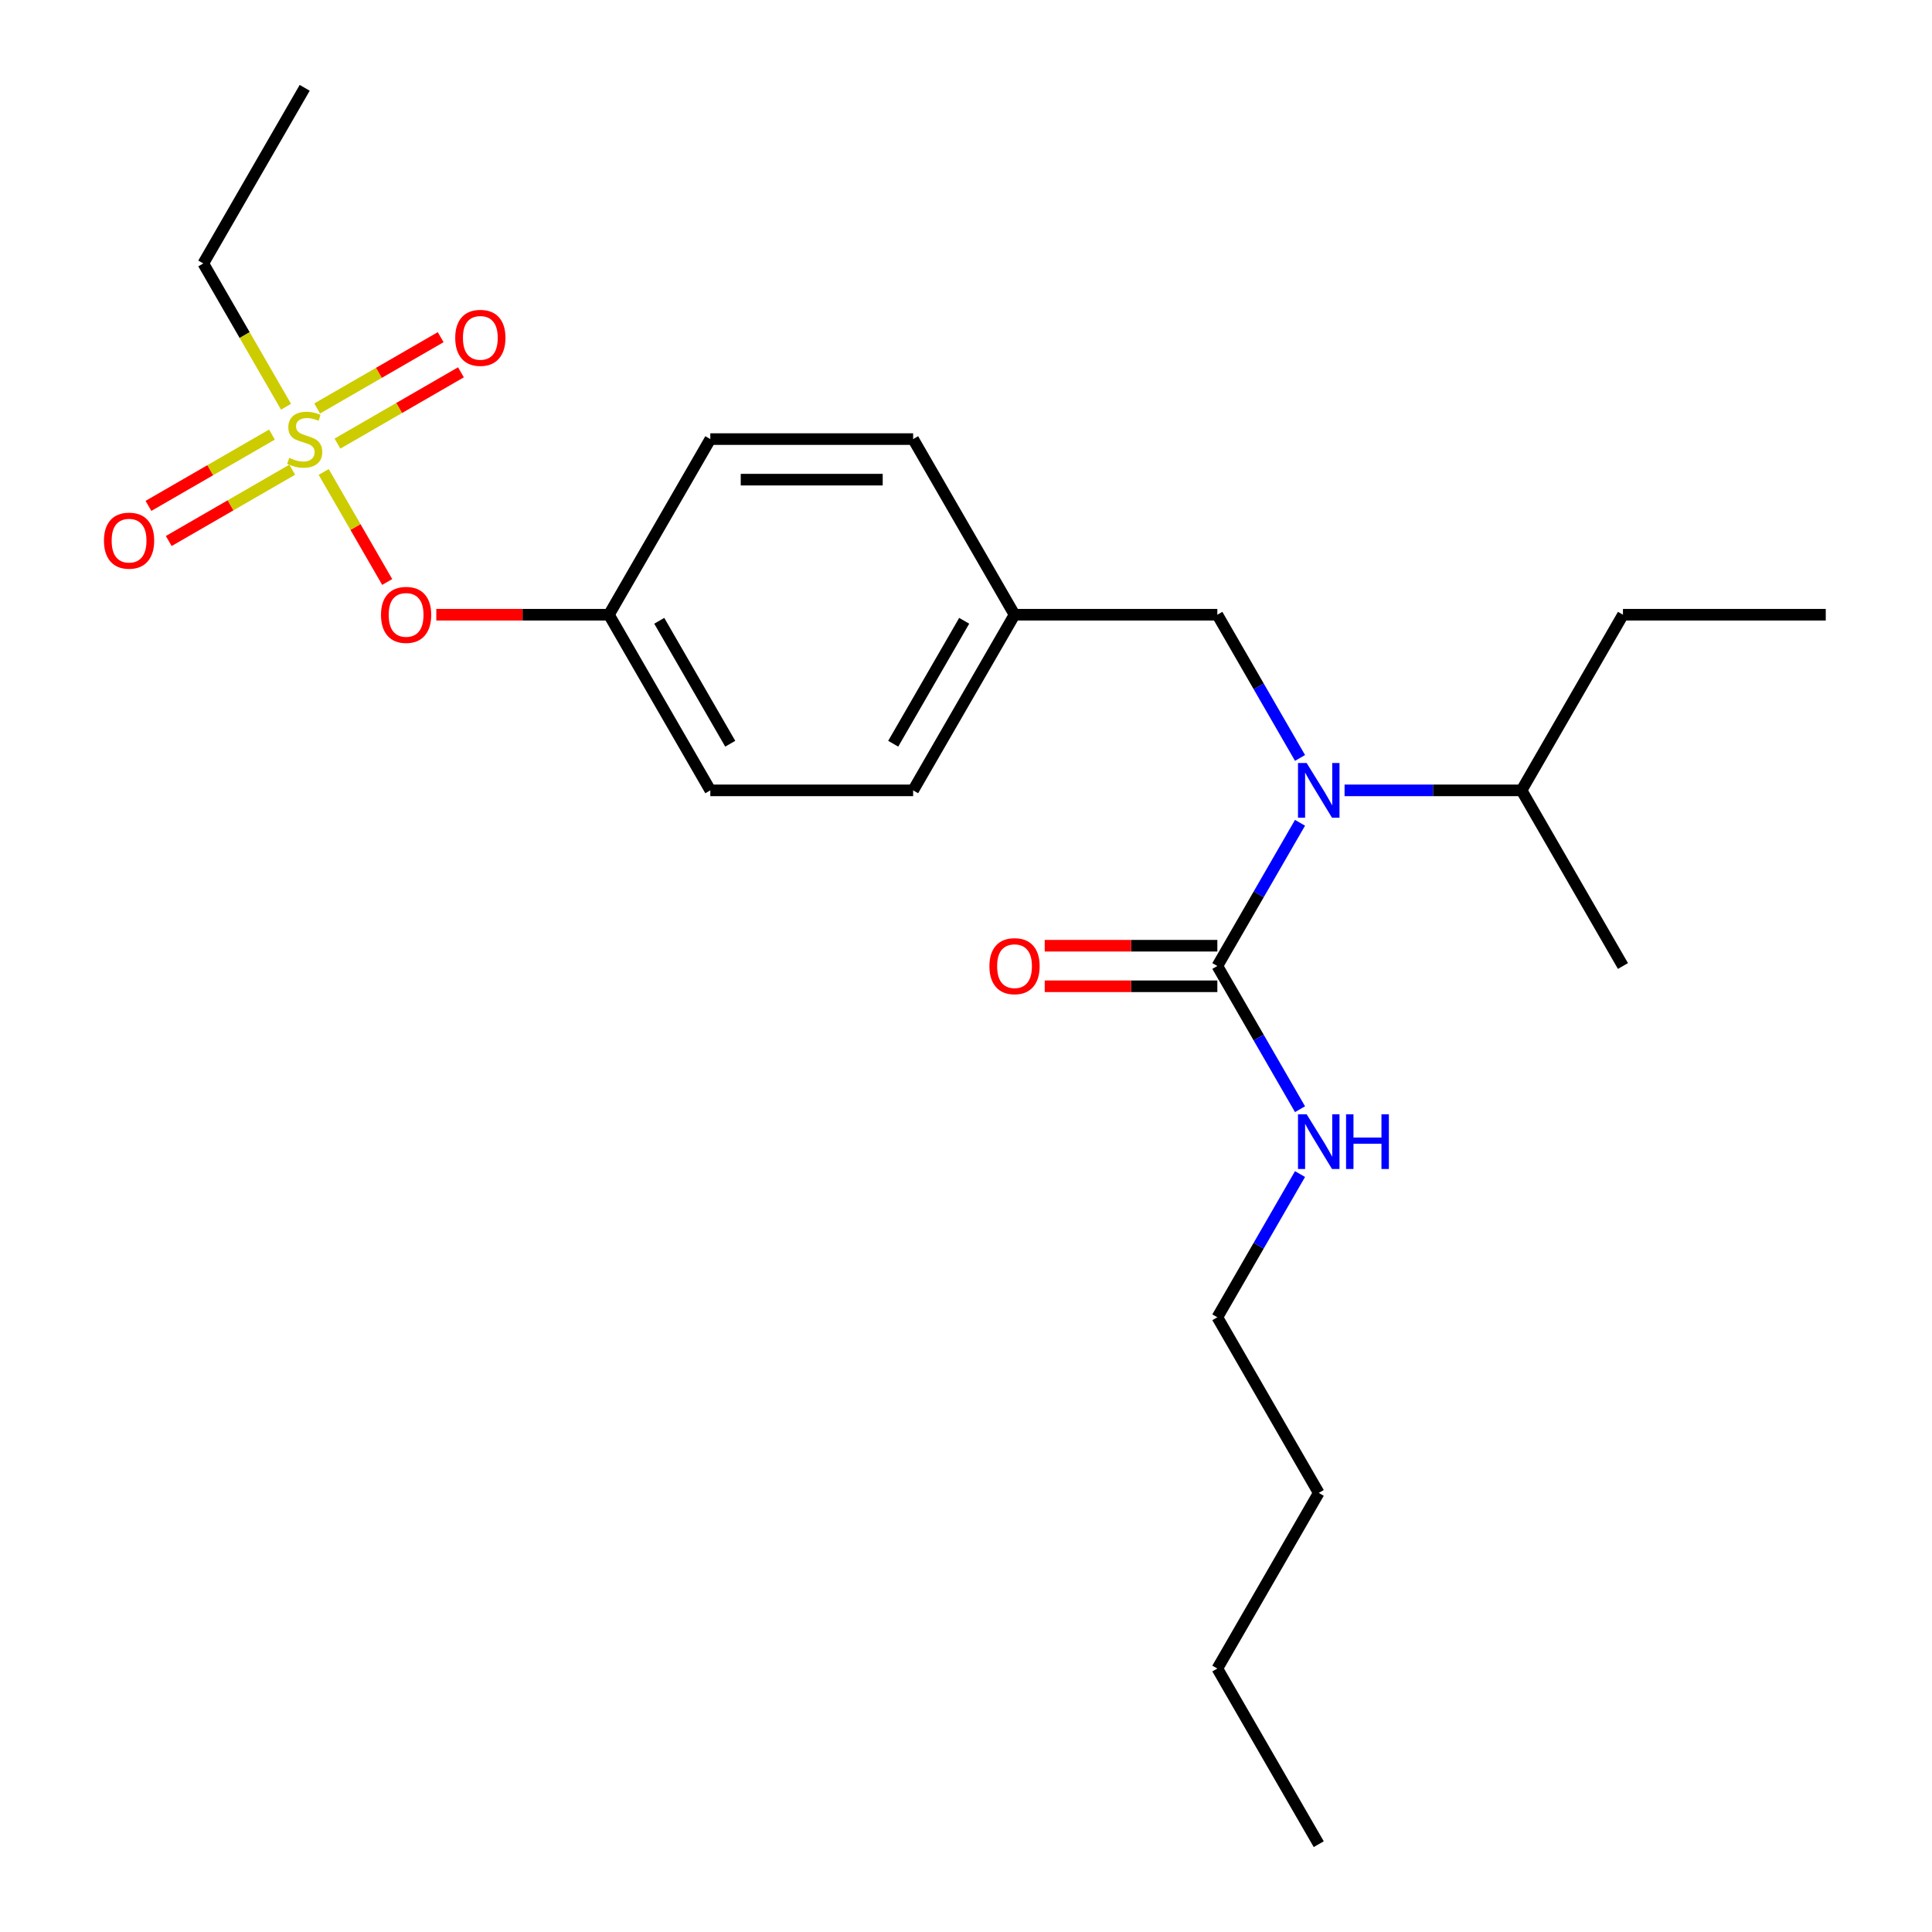 <?xml version='1.0' encoding='iso-8859-1'?>
<svg version='1.1' baseProfile='full'
              xmlns='http://www.w3.org/2000/svg'
                      xmlns:rdkit='http://www.rdkit.org/xml'
                      xmlns:xlink='http://www.w3.org/1999/xlink'
                  xml:space='preserve'
width='1000px' height='1000px' viewBox='0 0 1000 1000'>
<!-- END OF HEADER -->
<rect style='opacity:1.0;fill:#FFFFFF;stroke:none' width='1000' height='1000' x='0' y='0'> </rect>
<path class='bond-0' d='M 695.944,409.091 L 741.748,409.091' style='fill:none;fill-rule:evenodd;stroke:#0000FF;stroke-width:6px;stroke-linecap:butt;stroke-linejoin:miter;stroke-opacity:1' />
<path class='bond-0' d='M 741.748,409.091 L 787.552,409.091' style='fill:none;fill-rule:evenodd;stroke:#000000;stroke-width:6px;stroke-linecap:butt;stroke-linejoin:miter;stroke-opacity:1' />
<path class='bond-1' d='M 672.889,392.307 L 651.491,355.244' style='fill:none;fill-rule:evenodd;stroke:#0000FF;stroke-width:6px;stroke-linecap:butt;stroke-linejoin:miter;stroke-opacity:1' />
<path class='bond-1' d='M 651.491,355.244 L 630.093,318.182' style='fill:none;fill-rule:evenodd;stroke:#000000;stroke-width:6px;stroke-linecap:butt;stroke-linejoin:miter;stroke-opacity:1' />
<path class='bond-2' d='M 672.889,425.875 L 651.491,462.938' style='fill:none;fill-rule:evenodd;stroke:#0000FF;stroke-width:6px;stroke-linecap:butt;stroke-linejoin:miter;stroke-opacity:1' />
<path class='bond-2' d='M 651.491,462.938 L 630.093,500' style='fill:none;fill-rule:evenodd;stroke:#000000;stroke-width:6px;stroke-linecap:butt;stroke-linejoin:miter;stroke-opacity:1' />
<path class='bond-3' d='M 630.093,318.182 L 525.12,318.182' style='fill:none;fill-rule:evenodd;stroke:#000000;stroke-width:6px;stroke-linecap:butt;stroke-linejoin:miter;stroke-opacity:1' />
<path class='bond-4' d='M 630.093,681.818 L 682.58,772.727' style='fill:none;fill-rule:evenodd;stroke:#000000;stroke-width:6px;stroke-linecap:butt;stroke-linejoin:miter;stroke-opacity:1' />
<path class='bond-5' d='M 630.093,681.818 L 651.491,644.756' style='fill:none;fill-rule:evenodd;stroke:#000000;stroke-width:6px;stroke-linecap:butt;stroke-linejoin:miter;stroke-opacity:1' />
<path class='bond-5' d='M 651.491,644.756 L 672.889,607.693' style='fill:none;fill-rule:evenodd;stroke:#0000FF;stroke-width:6px;stroke-linecap:butt;stroke-linejoin:miter;stroke-opacity:1' />
<path class='bond-6' d='M 630.093,489.503 L 585.419,489.503' style='fill:none;fill-rule:evenodd;stroke:#000000;stroke-width:6px;stroke-linecap:butt;stroke-linejoin:miter;stroke-opacity:1' />
<path class='bond-6' d='M 585.419,489.503 L 540.745,489.503' style='fill:none;fill-rule:evenodd;stroke:#FF0000;stroke-width:6px;stroke-linecap:butt;stroke-linejoin:miter;stroke-opacity:1' />
<path class='bond-6' d='M 630.093,510.497 L 585.419,510.497' style='fill:none;fill-rule:evenodd;stroke:#000000;stroke-width:6px;stroke-linecap:butt;stroke-linejoin:miter;stroke-opacity:1' />
<path class='bond-6' d='M 585.419,510.497 L 540.745,510.497' style='fill:none;fill-rule:evenodd;stroke:#FF0000;stroke-width:6px;stroke-linecap:butt;stroke-linejoin:miter;stroke-opacity:1' />
<path class='bond-7' d='M 630.093,500 L 651.491,537.062' style='fill:none;fill-rule:evenodd;stroke:#000000;stroke-width:6px;stroke-linecap:butt;stroke-linejoin:miter;stroke-opacity:1' />
<path class='bond-7' d='M 651.491,537.062 L 672.889,574.125' style='fill:none;fill-rule:evenodd;stroke:#0000FF;stroke-width:6px;stroke-linecap:butt;stroke-linejoin:miter;stroke-opacity:1' />
<path class='bond-8' d='M 682.58,772.727 L 630.093,863.636' style='fill:none;fill-rule:evenodd;stroke:#000000;stroke-width:6px;stroke-linecap:butt;stroke-linejoin:miter;stroke-opacity:1' />
<path class='bond-9' d='M 630.093,863.636 L 682.58,954.545' style='fill:none;fill-rule:evenodd;stroke:#000000;stroke-width:6px;stroke-linecap:butt;stroke-linejoin:miter;stroke-opacity:1' />
<path class='bond-10' d='M 787.552,409.091 L 840.039,318.182' style='fill:none;fill-rule:evenodd;stroke:#000000;stroke-width:6px;stroke-linecap:butt;stroke-linejoin:miter;stroke-opacity:1' />
<path class='bond-11' d='M 787.552,409.091 L 840.039,500' style='fill:none;fill-rule:evenodd;stroke:#000000;stroke-width:6px;stroke-linecap:butt;stroke-linejoin:miter;stroke-opacity:1' />
<path class='bond-12' d='M 840.039,318.182 L 945.012,318.182' style='fill:none;fill-rule:evenodd;stroke:#000000;stroke-width:6px;stroke-linecap:butt;stroke-linejoin:miter;stroke-opacity:1' />
<path class='bond-13' d='M 105.229,136.364 L 157.716,45.455' style='fill:none;fill-rule:evenodd;stroke:#000000;stroke-width:6px;stroke-linecap:butt;stroke-linejoin:miter;stroke-opacity:1' />
<path class='bond-14' d='M 105.229,136.364 L 126.639,173.446' style='fill:none;fill-rule:evenodd;stroke:#000000;stroke-width:6px;stroke-linecap:butt;stroke-linejoin:miter;stroke-opacity:1' />
<path class='bond-14' d='M 126.639,173.446 L 148.048,210.528' style='fill:none;fill-rule:evenodd;stroke:#CCCC00;stroke-width:6px;stroke-linecap:butt;stroke-linejoin:miter;stroke-opacity:1' />
<path class='bond-15' d='M 200.419,301.237 L 183.979,272.763' style='fill:none;fill-rule:evenodd;stroke:#FF0000;stroke-width:6px;stroke-linecap:butt;stroke-linejoin:miter;stroke-opacity:1' />
<path class='bond-15' d='M 183.979,272.763 L 167.539,244.288' style='fill:none;fill-rule:evenodd;stroke:#CCCC00;stroke-width:6px;stroke-linecap:butt;stroke-linejoin:miter;stroke-opacity:1' />
<path class='bond-16' d='M 225.826,318.182 L 270.501,318.182' style='fill:none;fill-rule:evenodd;stroke:#FF0000;stroke-width:6px;stroke-linecap:butt;stroke-linejoin:miter;stroke-opacity:1' />
<path class='bond-16' d='M 270.501,318.182 L 315.175,318.182' style='fill:none;fill-rule:evenodd;stroke:#000000;stroke-width:6px;stroke-linecap:butt;stroke-linejoin:miter;stroke-opacity:1' />
<path class='bond-17' d='M 174.669,229.606 L 206.628,211.155' style='fill:none;fill-rule:evenodd;stroke:#CCCC00;stroke-width:6px;stroke-linecap:butt;stroke-linejoin:miter;stroke-opacity:1' />
<path class='bond-17' d='M 206.628,211.155 L 238.587,192.703' style='fill:none;fill-rule:evenodd;stroke:#FF0000;stroke-width:6px;stroke-linecap:butt;stroke-linejoin:miter;stroke-opacity:1' />
<path class='bond-17' d='M 164.171,211.424 L 196.131,192.973' style='fill:none;fill-rule:evenodd;stroke:#CCCC00;stroke-width:6px;stroke-linecap:butt;stroke-linejoin:miter;stroke-opacity:1' />
<path class='bond-17' d='M 196.131,192.973 L 228.09,174.521' style='fill:none;fill-rule:evenodd;stroke:#FF0000;stroke-width:6px;stroke-linecap:butt;stroke-linejoin:miter;stroke-opacity:1' />
<path class='bond-18' d='M 140.763,224.939 L 108.804,243.391' style='fill:none;fill-rule:evenodd;stroke:#CCCC00;stroke-width:6px;stroke-linecap:butt;stroke-linejoin:miter;stroke-opacity:1' />
<path class='bond-18' d='M 108.804,243.391 L 76.844,261.843' style='fill:none;fill-rule:evenodd;stroke:#FF0000;stroke-width:6px;stroke-linecap:butt;stroke-linejoin:miter;stroke-opacity:1' />
<path class='bond-18' d='M 151.26,243.121 L 119.301,261.573' style='fill:none;fill-rule:evenodd;stroke:#CCCC00;stroke-width:6px;stroke-linecap:butt;stroke-linejoin:miter;stroke-opacity:1' />
<path class='bond-18' d='M 119.301,261.573 L 87.342,280.024' style='fill:none;fill-rule:evenodd;stroke:#FF0000;stroke-width:6px;stroke-linecap:butt;stroke-linejoin:miter;stroke-opacity:1' />
<path class='bond-19' d='M 525.12,318.182 L 472.634,409.091' style='fill:none;fill-rule:evenodd;stroke:#000000;stroke-width:6px;stroke-linecap:butt;stroke-linejoin:miter;stroke-opacity:1' />
<path class='bond-19' d='M 499.066,321.321 L 462.325,384.957' style='fill:none;fill-rule:evenodd;stroke:#000000;stroke-width:6px;stroke-linecap:butt;stroke-linejoin:miter;stroke-opacity:1' />
<path class='bond-20' d='M 525.12,318.182 L 472.634,227.273' style='fill:none;fill-rule:evenodd;stroke:#000000;stroke-width:6px;stroke-linecap:butt;stroke-linejoin:miter;stroke-opacity:1' />
<path class='bond-21' d='M 315.175,318.182 L 367.661,227.273' style='fill:none;fill-rule:evenodd;stroke:#000000;stroke-width:6px;stroke-linecap:butt;stroke-linejoin:miter;stroke-opacity:1' />
<path class='bond-22' d='M 315.175,318.182 L 367.661,409.091' style='fill:none;fill-rule:evenodd;stroke:#000000;stroke-width:6px;stroke-linecap:butt;stroke-linejoin:miter;stroke-opacity:1' />
<path class='bond-22' d='M 341.23,321.321 L 377.97,384.957' style='fill:none;fill-rule:evenodd;stroke:#000000;stroke-width:6px;stroke-linecap:butt;stroke-linejoin:miter;stroke-opacity:1' />
<path class='bond-23' d='M 472.634,409.091 L 367.661,409.091' style='fill:none;fill-rule:evenodd;stroke:#000000;stroke-width:6px;stroke-linecap:butt;stroke-linejoin:miter;stroke-opacity:1' />
<path class='bond-24' d='M 472.634,227.273 L 367.661,227.273' style='fill:none;fill-rule:evenodd;stroke:#000000;stroke-width:6px;stroke-linecap:butt;stroke-linejoin:miter;stroke-opacity:1' />
<path class='bond-24' d='M 456.888,248.267 L 383.407,248.267' style='fill:none;fill-rule:evenodd;stroke:#000000;stroke-width:6px;stroke-linecap:butt;stroke-linejoin:miter;stroke-opacity:1' />
<path  class='atom-0' d='M 676.32 394.931
L 685.6 409.931
Q 686.52 411.411, 688 414.091
Q 689.48 416.771, 689.56 416.931
L 689.56 394.931
L 693.32 394.931
L 693.32 423.251
L 689.44 423.251
L 679.48 406.851
Q 678.32 404.931, 677.08 402.731
Q 675.88 400.531, 675.52 399.851
L 675.52 423.251
L 671.84 423.251
L 671.84 394.931
L 676.32 394.931
' fill='#0000FF'/>
<path  class='atom-4' d='M 512.12 500.08
Q 512.12 493.28, 515.48 489.48
Q 518.84 485.68, 525.12 485.68
Q 531.4 485.68, 534.76 489.48
Q 538.12 493.28, 538.12 500.08
Q 538.12 506.96, 534.72 510.88
Q 531.32 514.76, 525.12 514.76
Q 518.88 514.76, 515.48 510.88
Q 512.12 507, 512.12 500.08
M 525.12 511.56
Q 529.44 511.56, 531.76 508.68
Q 534.12 505.76, 534.12 500.08
Q 534.12 494.52, 531.76 491.72
Q 529.44 488.88, 525.12 488.88
Q 520.8 488.88, 518.44 491.68
Q 516.12 494.48, 516.12 500.08
Q 516.12 505.8, 518.44 508.68
Q 520.8 511.56, 525.12 511.56
' fill='#FF0000'/>
<path  class='atom-5' d='M 676.32 576.749
L 685.6 591.749
Q 686.52 593.229, 688 595.909
Q 689.48 598.589, 689.56 598.749
L 689.56 576.749
L 693.32 576.749
L 693.32 605.069
L 689.44 605.069
L 679.48 588.669
Q 678.32 586.749, 677.08 584.549
Q 675.88 582.349, 675.52 581.669
L 675.52 605.069
L 671.84 605.069
L 671.84 576.749
L 676.32 576.749
' fill='#0000FF'/>
<path  class='atom-5' d='M 696.72 576.749
L 700.56 576.749
L 700.56 588.789
L 715.04 588.789
L 715.04 576.749
L 718.88 576.749
L 718.88 605.069
L 715.04 605.069
L 715.04 591.989
L 700.56 591.989
L 700.56 605.069
L 696.72 605.069
L 696.72 576.749
' fill='#0000FF'/>
<path  class='atom-11' d='M 197.202 318.262
Q 197.202 311.462, 200.562 307.662
Q 203.922 303.862, 210.202 303.862
Q 216.482 303.862, 219.842 307.662
Q 223.202 311.462, 223.202 318.262
Q 223.202 325.142, 219.802 329.062
Q 216.402 332.942, 210.202 332.942
Q 203.962 332.942, 200.562 329.062
Q 197.202 325.182, 197.202 318.262
M 210.202 329.742
Q 214.522 329.742, 216.842 326.862
Q 219.202 323.942, 219.202 318.262
Q 219.202 312.702, 216.842 309.902
Q 214.522 307.062, 210.202 307.062
Q 205.882 307.062, 203.522 309.862
Q 201.202 312.662, 201.202 318.262
Q 201.202 323.982, 203.522 326.862
Q 205.882 329.742, 210.202 329.742
' fill='#FF0000'/>
<path  class='atom-12' d='M 149.716 236.993
Q 150.036 237.113, 151.356 237.673
Q 152.676 238.233, 154.116 238.593
Q 155.596 238.913, 157.036 238.913
Q 159.716 238.913, 161.276 237.633
Q 162.836 236.313, 162.836 234.033
Q 162.836 232.473, 162.036 231.513
Q 161.276 230.553, 160.076 230.033
Q 158.876 229.513, 156.876 228.913
Q 154.356 228.153, 152.836 227.433
Q 151.356 226.713, 150.276 225.193
Q 149.236 223.673, 149.236 221.113
Q 149.236 217.553, 151.636 215.353
Q 154.076 213.153, 158.876 213.153
Q 162.156 213.153, 165.876 214.713
L 164.956 217.793
Q 161.556 216.393, 158.996 216.393
Q 156.236 216.393, 154.716 217.553
Q 153.196 218.673, 153.236 220.633
Q 153.236 222.153, 153.996 223.073
Q 154.796 223.993, 155.916 224.513
Q 157.076 225.033, 158.996 225.633
Q 161.556 226.433, 163.076 227.233
Q 164.596 228.033, 165.676 229.673
Q 166.796 231.273, 166.796 234.033
Q 166.796 237.953, 164.156 240.073
Q 161.556 242.153, 157.196 242.153
Q 154.676 242.153, 152.756 241.593
Q 150.876 241.073, 148.636 240.153
L 149.716 236.993
' fill='#CCCC00'/>
<path  class='atom-13' d='M 235.625 174.866
Q 235.625 168.066, 238.985 164.266
Q 242.345 160.466, 248.625 160.466
Q 254.905 160.466, 258.265 164.266
Q 261.625 168.066, 261.625 174.866
Q 261.625 181.746, 258.225 185.666
Q 254.825 189.546, 248.625 189.546
Q 242.385 189.546, 238.985 185.666
Q 235.625 181.786, 235.625 174.866
M 248.625 186.346
Q 252.945 186.346, 255.265 183.466
Q 257.625 180.546, 257.625 174.866
Q 257.625 169.306, 255.265 166.506
Q 252.945 163.666, 248.625 163.666
Q 244.305 163.666, 241.945 166.466
Q 239.625 169.266, 239.625 174.866
Q 239.625 180.586, 241.945 183.466
Q 244.305 186.346, 248.625 186.346
' fill='#FF0000'/>
<path  class='atom-14' d='M 53.807 279.839
Q 53.807 273.039, 57.167 269.239
Q 60.527 265.439, 66.807 265.439
Q 73.087 265.439, 76.447 269.239
Q 79.807 273.039, 79.807 279.839
Q 79.807 286.719, 76.407 290.639
Q 73.007 294.519, 66.807 294.519
Q 60.567 294.519, 57.167 290.639
Q 53.807 286.759, 53.807 279.839
M 66.807 291.319
Q 71.127 291.319, 73.447 288.439
Q 75.807 285.519, 75.807 279.839
Q 75.807 274.279, 73.447 271.479
Q 71.127 268.639, 66.807 268.639
Q 62.487 268.639, 60.127 271.439
Q 57.807 274.239, 57.807 279.839
Q 57.807 285.559, 60.127 288.439
Q 62.487 291.319, 66.807 291.319
' fill='#FF0000'/>
</svg>

